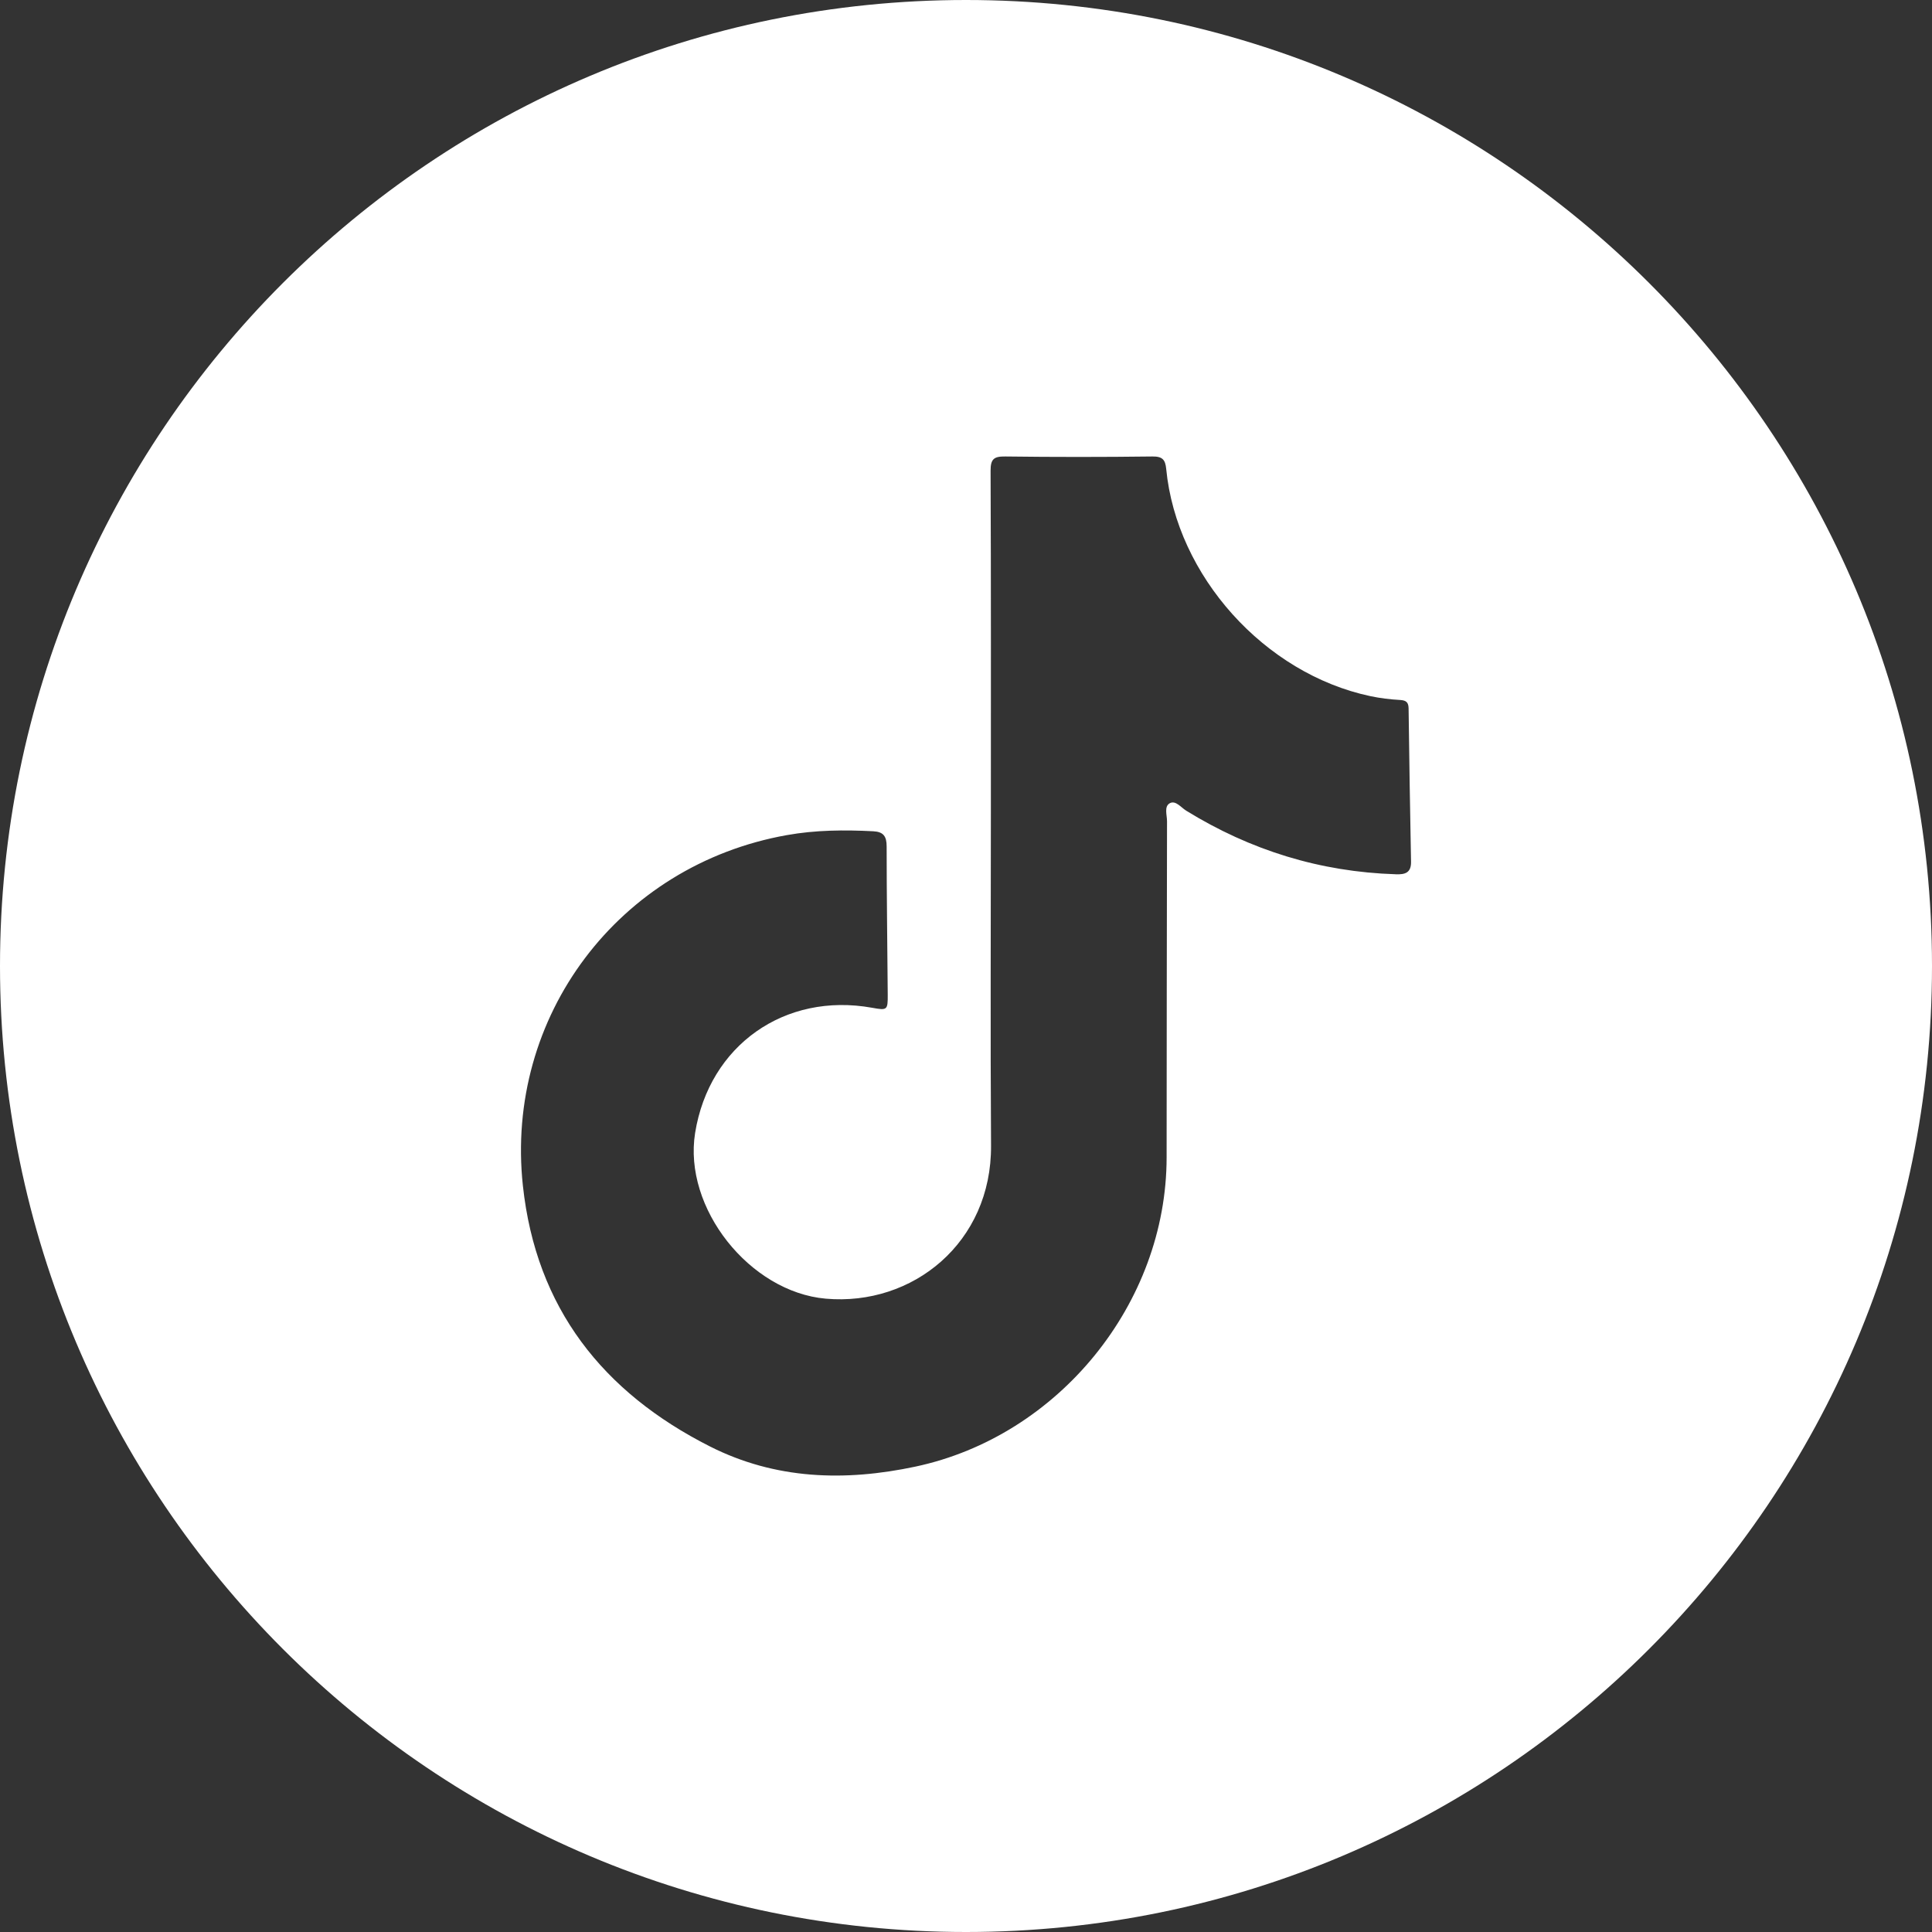 <svg width="800" height="800" viewBox="0 0 800 800" fill="none" xmlns="http://www.w3.org/2000/svg">
<rect x="0" y="0" width="800" height="800" fill="#333333" stroke="none"/>
<g clip-path="url(#clip0_365_7)">
<path d="M400 0C179.09 0 0 179.09 0 400C0 620.91 179.09 800 400 800C620.91 800 800 620.91 800 400C800 179.09 620.91 0 400 0ZM577.9 362.01C546.62 361.02 517.79 352.09 491.19 335.69C489.03 334.36 486.8 331.28 484.39 332.6C481.94 333.94 483.24 337.5 483.24 340.07C483.14 386.48 483.1 432.88 483.07 479.29C483.03 539.79 438.29 594.68 379.07 607.29C349.74 613.53 321.02 612.62 293.97 598.94C249.62 576.51 221.98 541.61 216.52 491.01C208.95 420.89 256.16 358.21 325.83 345.8C337.72 343.68 349.62 343.59 361.61 344.21C365.81 344.43 367.14 346.29 367.14 350.48C367.14 370.93 367.44 391.38 367.59 411.84C367.64 418.28 367.4 418.43 361.16 417.3C324.95 410.77 293.69 432.84 287.84 469.08C282.8 500.25 310.48 534.97 341.9 537.75C378.02 540.94 410.64 514.44 410.37 474.39C410.06 428.32 410.3 382.24 410.3 336.17C410.3 290.1 410.38 242.02 410.18 194.95C410.16 189.97 411.63 188.96 416.31 189.02C436.6 189.28 456.9 189.27 477.19 189.02C481.34 188.97 482.53 190.34 482.9 194.18C487.19 238.46 523.61 278.96 567.45 288.26C571.5 289.12 575.66 289.61 579.79 289.85C582.37 290 583.24 290.91 583.27 293.43C583.55 314.54 583.86 335.65 584.28 356.75C584.38 361.5 581.76 362.15 577.91 362.02L577.9 362.01Z" fill="white"/>
</g>
<defs>
<clipPath id="clip0_365_7">
<rect width="800" height="800" fill="white"/>
</clipPath>
</defs>
</svg>
